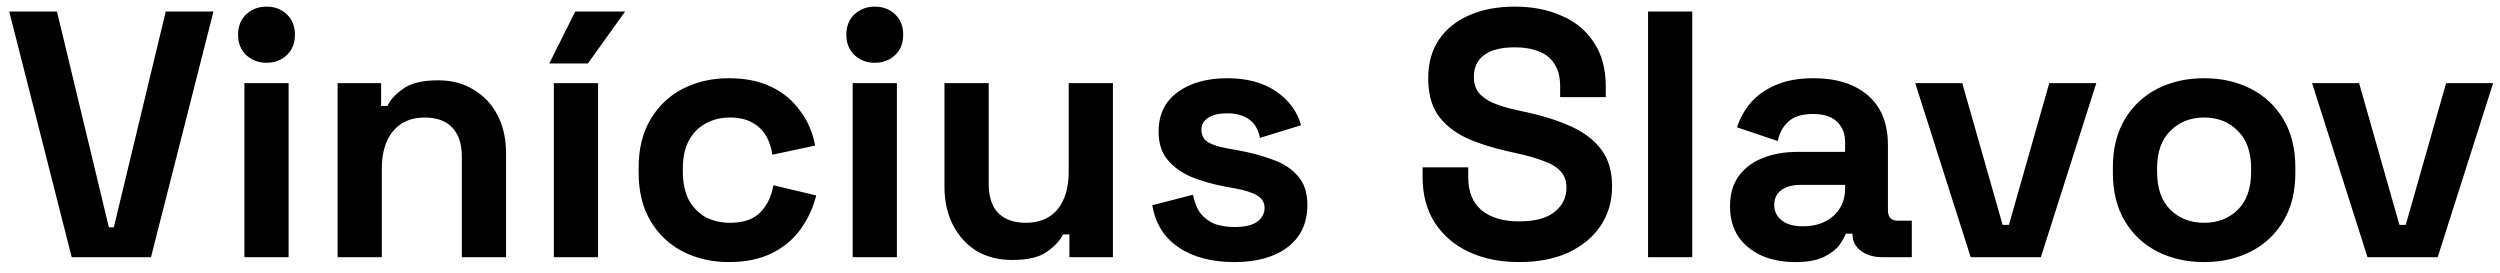 <svg width="174" height="19" viewBox="0 0 174 19" fill="none" xmlns="http://www.w3.org/2000/svg">
<path d="M4.99 17.899L0.643 0.803H3.964L7.579 15.823H7.921L11.535 0.803H14.857L10.509 17.899H4.99ZM17.01 17.899V5.785H20.087V17.899H17.01ZM18.549 4.369C17.995 4.369 17.523 4.19 17.132 3.832C16.758 3.473 16.57 3.001 16.57 2.415C16.57 1.829 16.758 1.357 17.132 0.998C17.523 0.64 17.995 0.461 18.549 0.461C19.119 0.461 19.591 0.64 19.965 0.998C20.34 1.357 20.527 1.829 20.527 2.415C20.527 3.001 20.34 3.473 19.965 3.832C19.591 4.19 19.119 4.369 18.549 4.369ZM23.498 17.899V5.785H26.526V7.373H26.966C27.161 6.95 27.527 6.551 28.065 6.176C28.602 5.785 29.416 5.59 30.507 5.59C31.451 5.59 32.274 5.81 32.974 6.249C33.69 6.673 34.244 7.267 34.635 8.032C35.025 8.781 35.221 9.661 35.221 10.67V17.899H32.144V10.914C32.144 10.002 31.916 9.319 31.46 8.863C31.02 8.407 30.385 8.179 29.555 8.179C28.61 8.179 27.878 8.496 27.357 9.131C26.835 9.75 26.575 10.621 26.575 11.745V17.899H23.498ZM38.547 17.899V5.785H41.625V17.899H38.547ZM38.23 4.418L40.037 0.803H43.505L40.917 4.418H38.23ZM50.726 18.241C49.553 18.241 48.487 17.997 47.526 17.509C46.582 17.02 45.833 16.312 45.279 15.384C44.726 14.456 44.449 13.332 44.449 12.013V11.671C44.449 10.353 44.726 9.229 45.279 8.301C45.833 7.373 46.582 6.665 47.526 6.176C48.487 5.688 49.553 5.444 50.726 5.444C51.882 5.444 52.875 5.647 53.705 6.054C54.536 6.461 55.203 7.023 55.708 7.739C56.229 8.439 56.571 9.237 56.734 10.133L53.754 10.768C53.689 10.279 53.542 9.84 53.315 9.449C53.087 9.058 52.761 8.749 52.338 8.521C51.931 8.293 51.418 8.179 50.799 8.179C50.18 8.179 49.618 8.317 49.114 8.594C48.625 8.855 48.234 9.254 47.941 9.791C47.665 10.312 47.526 10.955 47.526 11.72V11.964C47.526 12.73 47.665 13.381 47.941 13.918C48.234 14.439 48.625 14.838 49.114 15.115C49.618 15.376 50.18 15.506 50.799 15.506C51.727 15.506 52.427 15.27 52.899 14.798C53.388 14.309 53.697 13.674 53.827 12.893L56.807 13.601C56.595 14.464 56.229 15.254 55.708 15.97C55.203 16.67 54.536 17.224 53.705 17.631C52.875 18.038 51.882 18.241 50.726 18.241ZM59.346 17.899V5.785H62.423V17.899H59.346ZM60.884 4.369C60.331 4.369 59.858 4.19 59.468 3.832C59.093 3.473 58.906 3.001 58.906 2.415C58.906 1.829 59.093 1.357 59.468 0.998C59.858 0.64 60.331 0.461 60.884 0.461C61.454 0.461 61.926 0.64 62.301 0.998C62.675 1.357 62.862 1.829 62.862 2.415C62.862 3.001 62.675 3.473 62.301 3.832C61.926 4.19 61.454 4.369 60.884 4.369ZM70.449 18.095C69.505 18.095 68.674 17.883 67.958 17.46C67.258 17.02 66.712 16.418 66.322 15.652C65.931 14.887 65.735 14.008 65.735 13.015V5.785H68.813V12.771C68.813 13.682 69.032 14.366 69.472 14.822C69.928 15.278 70.571 15.506 71.401 15.506C72.346 15.506 73.079 15.197 73.6 14.578C74.121 13.943 74.381 13.064 74.381 11.94V5.785H77.459V17.899H74.43V16.312H73.99C73.795 16.719 73.429 17.118 72.891 17.509C72.354 17.899 71.54 18.095 70.449 18.095ZM85.914 18.241C84.335 18.241 83.04 17.899 82.031 17.216C81.021 16.532 80.411 15.555 80.199 14.285L83.032 13.552C83.146 14.122 83.333 14.57 83.594 14.895C83.871 15.221 84.204 15.457 84.595 15.604C85.002 15.734 85.442 15.799 85.914 15.799C86.631 15.799 87.16 15.677 87.502 15.433C87.844 15.172 88.014 14.855 88.014 14.48C88.014 14.106 87.852 13.821 87.526 13.625C87.2 13.414 86.679 13.243 85.963 13.112L85.279 12.99C84.433 12.828 83.659 12.608 82.959 12.331C82.259 12.038 81.697 11.639 81.274 11.134C80.85 10.629 80.639 9.978 80.639 9.18C80.639 7.975 81.078 7.055 81.958 6.42C82.837 5.769 83.993 5.444 85.426 5.444C86.777 5.444 87.901 5.745 88.796 6.347C89.692 6.95 90.278 7.739 90.555 8.716L87.697 9.595C87.567 8.977 87.298 8.537 86.891 8.277C86.5 8.016 86.012 7.886 85.426 7.886C84.84 7.886 84.392 7.992 84.082 8.203C83.773 8.399 83.618 8.676 83.618 9.034C83.618 9.425 83.781 9.718 84.107 9.913C84.433 10.092 84.872 10.23 85.426 10.328L86.109 10.45C87.021 10.613 87.844 10.833 88.576 11.11C89.325 11.37 89.911 11.753 90.335 12.258C90.774 12.746 90.994 13.414 90.994 14.26C90.994 15.53 90.53 16.515 89.602 17.216C88.69 17.899 87.461 18.241 85.914 18.241ZM105.729 18.241C104.41 18.241 103.246 18.005 102.237 17.533C101.227 17.061 100.438 16.385 99.868 15.506C99.298 14.627 99.013 13.568 99.013 12.331V11.647H102.188V12.331C102.188 13.357 102.505 14.13 103.14 14.651C103.775 15.156 104.638 15.408 105.729 15.408C106.836 15.408 107.659 15.188 108.196 14.749C108.75 14.309 109.026 13.747 109.026 13.064C109.026 12.591 108.888 12.209 108.611 11.916C108.351 11.623 107.96 11.386 107.439 11.207C106.934 11.012 106.315 10.833 105.583 10.67L105.021 10.548C103.849 10.287 102.839 9.962 101.993 9.571C101.162 9.164 100.519 8.635 100.063 7.984C99.624 7.332 99.404 6.486 99.404 5.444C99.404 4.401 99.648 3.514 100.136 2.781C100.641 2.032 101.341 1.462 102.237 1.072C103.149 0.665 104.215 0.461 105.436 0.461C106.657 0.461 107.74 0.673 108.685 1.096C109.645 1.503 110.394 2.122 110.931 2.952C111.485 3.766 111.762 4.792 111.762 6.03V6.762H108.587V6.03C108.587 5.378 108.457 4.857 108.196 4.467C107.952 4.06 107.594 3.766 107.121 3.587C106.649 3.392 106.088 3.294 105.436 3.294C104.459 3.294 103.735 3.482 103.263 3.856C102.807 4.214 102.579 4.711 102.579 5.346C102.579 5.769 102.685 6.127 102.896 6.42C103.124 6.714 103.458 6.958 103.898 7.153C104.337 7.349 104.899 7.519 105.583 7.666L106.144 7.788C107.366 8.049 108.424 8.382 109.32 8.79C110.231 9.197 110.94 9.734 111.444 10.401C111.949 11.069 112.201 11.924 112.201 12.966C112.201 14.008 111.933 14.928 111.396 15.726C110.874 16.507 110.125 17.126 109.149 17.582C108.188 18.021 107.048 18.241 105.729 18.241ZM114.704 17.899V0.803H117.781V17.899H114.704ZM124.952 18.241C124.089 18.241 123.316 18.095 122.632 17.802C121.948 17.492 121.403 17.053 120.996 16.483C120.605 15.897 120.409 15.188 120.409 14.358C120.409 13.528 120.605 12.836 120.996 12.282C121.403 11.712 121.956 11.289 122.656 11.012C123.373 10.719 124.187 10.572 125.099 10.572H128.42V9.889C128.42 9.319 128.241 8.855 127.883 8.496C127.525 8.122 126.955 7.935 126.173 7.935C125.408 7.935 124.838 8.114 124.464 8.472C124.089 8.814 123.845 9.262 123.731 9.815L120.898 8.863C121.093 8.244 121.403 7.682 121.826 7.178C122.266 6.657 122.844 6.241 123.56 5.932C124.293 5.606 125.18 5.444 126.222 5.444C127.818 5.444 129.08 5.842 130.008 6.64C130.936 7.438 131.4 8.594 131.4 10.108V14.627C131.4 15.115 131.628 15.359 132.084 15.359H133.061V17.899H131.009C130.407 17.899 129.91 17.753 129.519 17.46C129.129 17.167 128.933 16.776 128.933 16.288V16.263H128.469C128.404 16.458 128.257 16.719 128.03 17.045C127.802 17.354 127.443 17.631 126.955 17.875C126.466 18.119 125.799 18.241 124.952 18.241ZM125.489 15.75C126.352 15.75 127.053 15.514 127.59 15.042C128.144 14.553 128.42 13.91 128.42 13.112V12.868H125.319C124.749 12.868 124.301 12.99 123.975 13.235C123.65 13.479 123.487 13.821 123.487 14.26C123.487 14.7 123.658 15.058 124 15.335C124.342 15.612 124.838 15.75 125.489 15.75ZM137.159 17.899L133.3 5.785H136.573L139.382 15.652H139.821L142.63 5.785H145.903L142.044 17.899H137.159ZM153.406 18.241C152.201 18.241 151.118 17.997 150.157 17.509C149.197 17.02 148.44 16.312 147.886 15.384C147.332 14.456 147.056 13.34 147.056 12.038V11.647C147.056 10.345 147.332 9.229 147.886 8.301C148.44 7.373 149.197 6.665 150.157 6.176C151.118 5.688 152.201 5.444 153.406 5.444C154.61 5.444 155.693 5.688 156.654 6.176C157.615 6.665 158.372 7.373 158.925 8.301C159.479 9.229 159.756 10.345 159.756 11.647V12.038C159.756 13.34 159.479 14.456 158.925 15.384C158.372 16.312 157.615 17.02 156.654 17.509C155.693 17.997 154.61 18.241 153.406 18.241ZM153.406 15.506C154.35 15.506 155.131 15.205 155.75 14.602C156.369 13.983 156.678 13.104 156.678 11.964V11.72C156.678 10.581 156.369 9.709 155.75 9.107C155.148 8.488 154.366 8.179 153.406 8.179C152.461 8.179 151.68 8.488 151.061 9.107C150.442 9.709 150.133 10.581 150.133 11.72V11.964C150.133 13.104 150.442 13.983 151.061 14.602C151.68 15.205 152.461 15.506 153.406 15.506ZM164.778 17.899L160.92 5.785H164.192L167.001 15.652H167.441L170.249 5.785H173.522L169.663 17.899H164.778Z" fill="black"/>
</svg>
